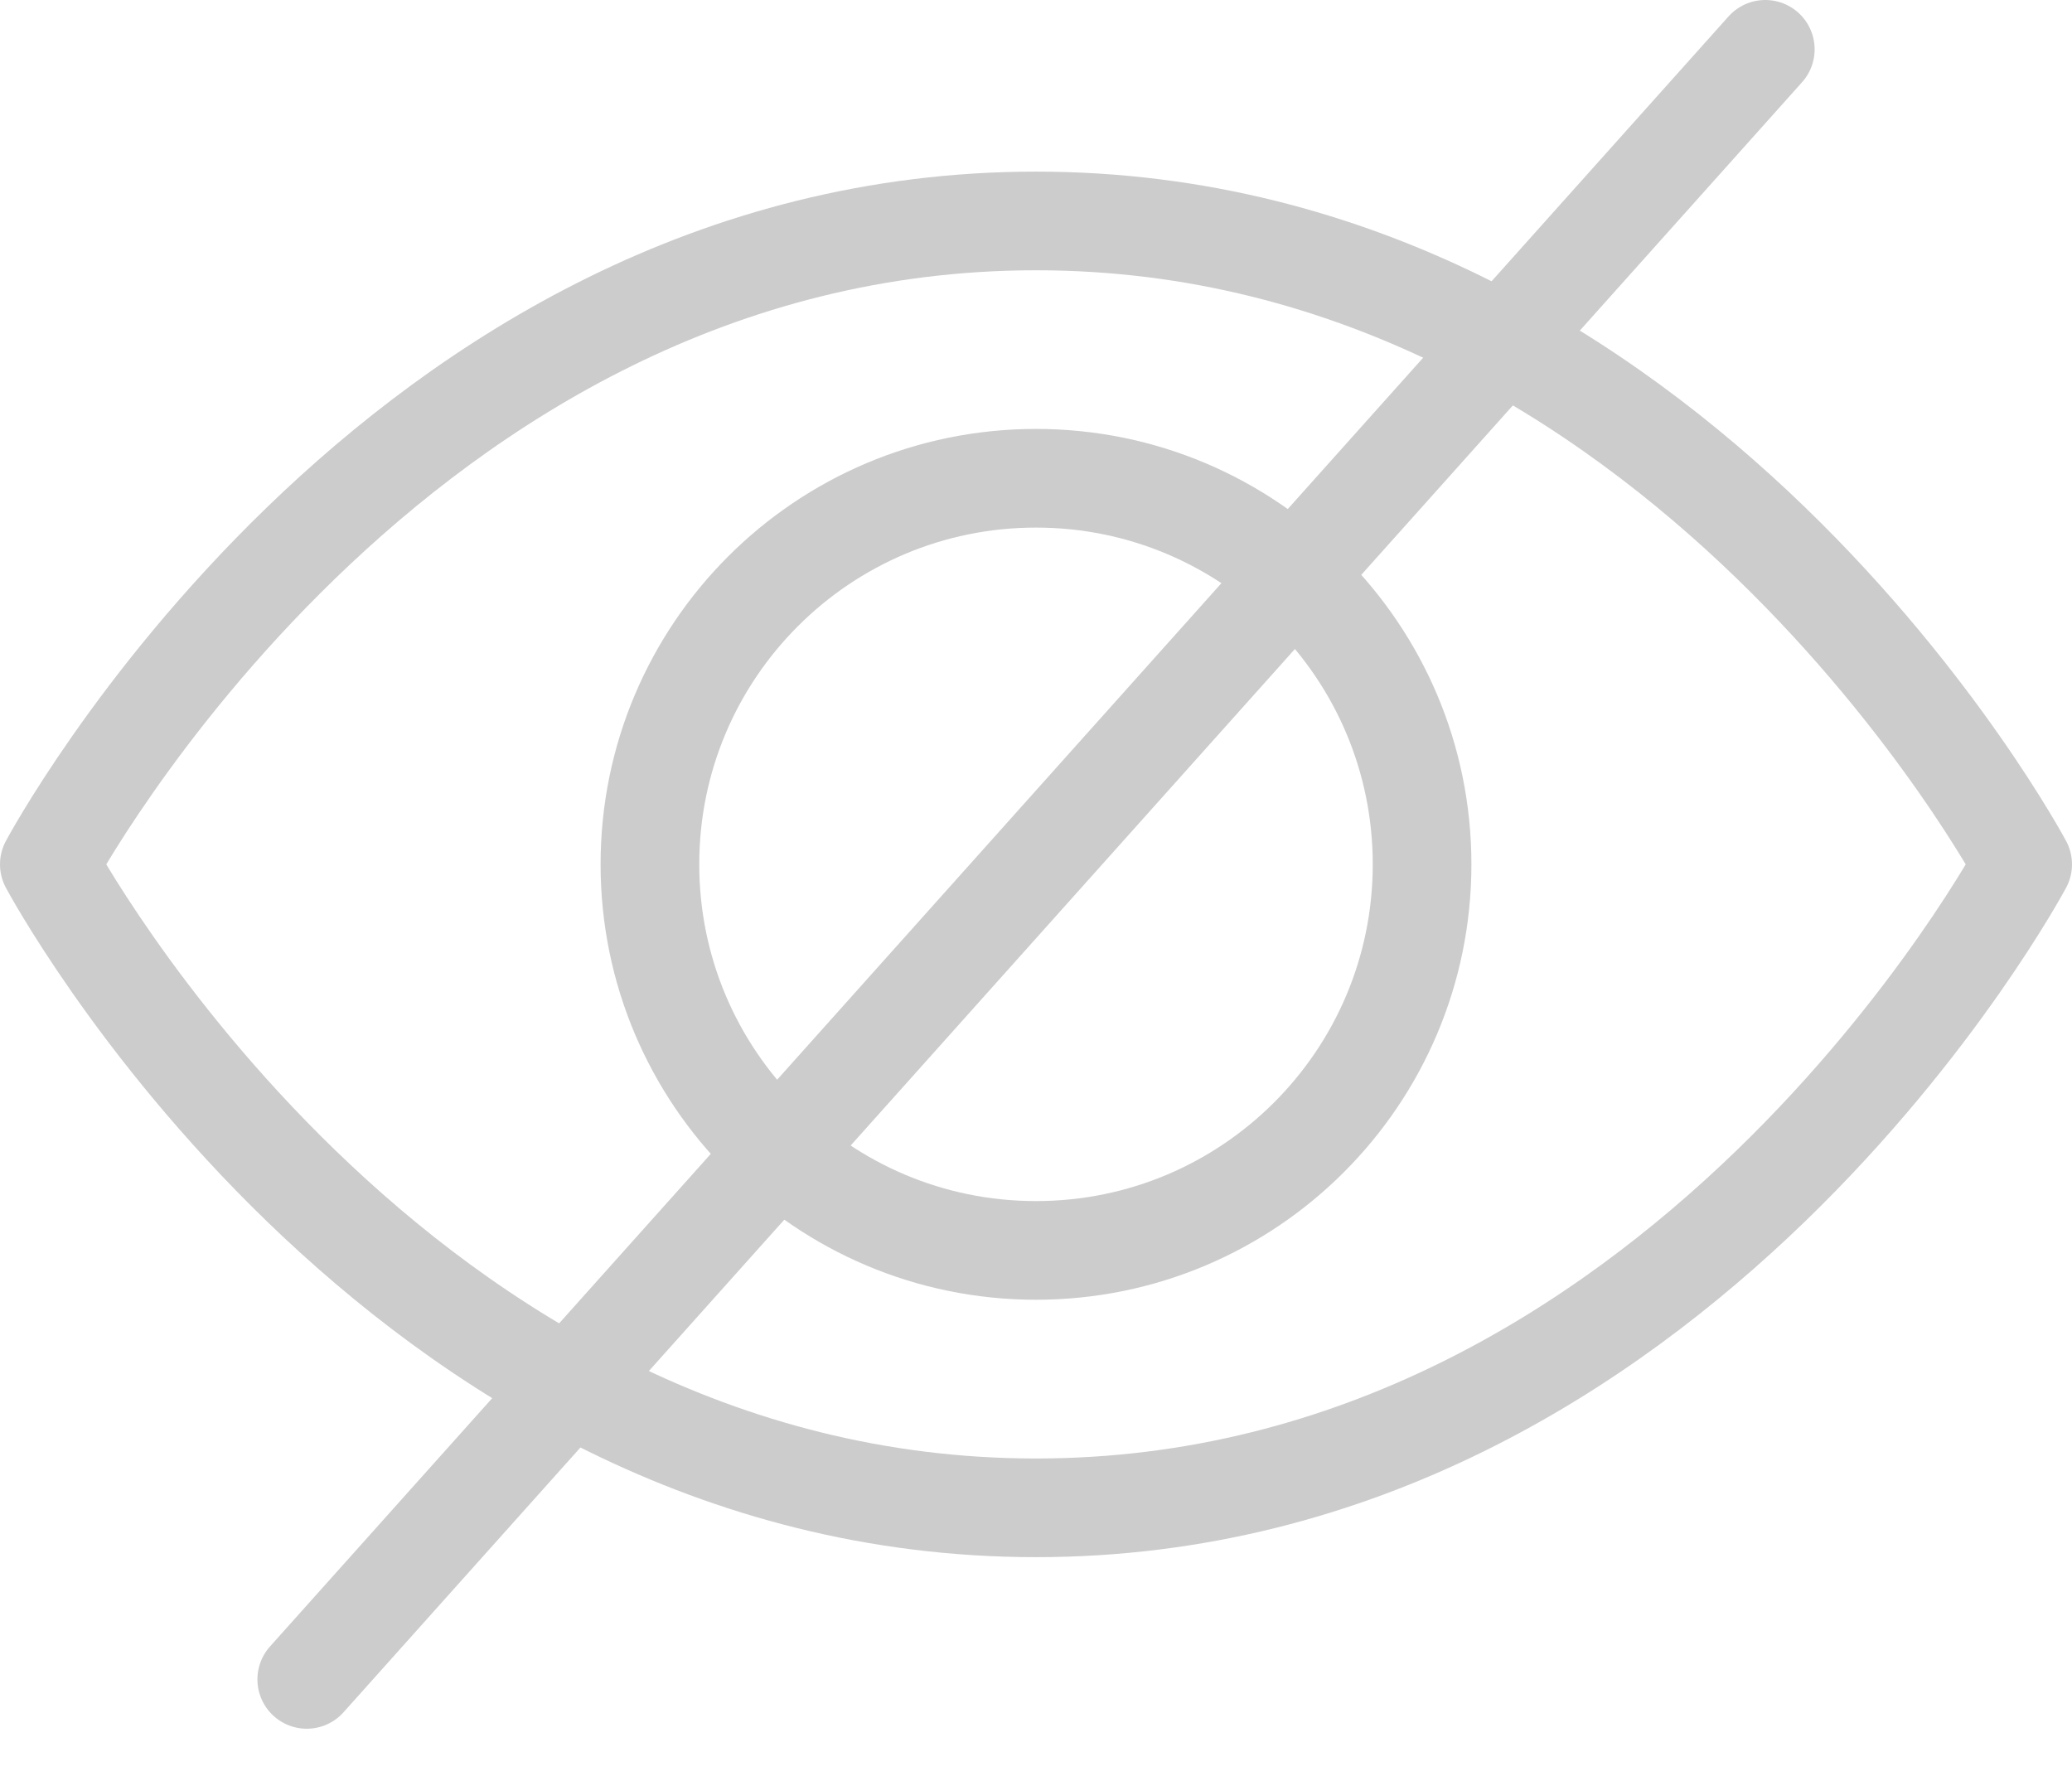 <?xml version="1.0" encoding="UTF-8"?> <svg xmlns="http://www.w3.org/2000/svg" width="42" height="36" viewBox="0 0 42 36" fill="none"><path d="M41 17.522C41 17.522 34.044 30.566 21 30.566C7.957 30.566 1 17.522 1 17.522C1 17.522 7.957 4.479 21 4.479C34.044 4.479 41 17.522 41 17.522Z" stroke="#CCCCCC" stroke-width="2" stroke-linecap="round" stroke-linejoin="round"></path><path d="M21 25.348C25.322 25.348 28.826 21.844 28.826 17.521C28.826 13.199 25.322 9.695 21 9.695C16.678 9.695 13.174 13.199 13.174 17.521C13.174 21.844 16.678 25.348 21 25.348Z" stroke="#CCCCCC" stroke-width="2" stroke-linecap="round" stroke-linejoin="round"></path><path d="M35.783 1L6.218 34.044" stroke="#CCCCCC" stroke-width="2" stroke-linecap="round" stroke-linejoin="round"></path></svg> 